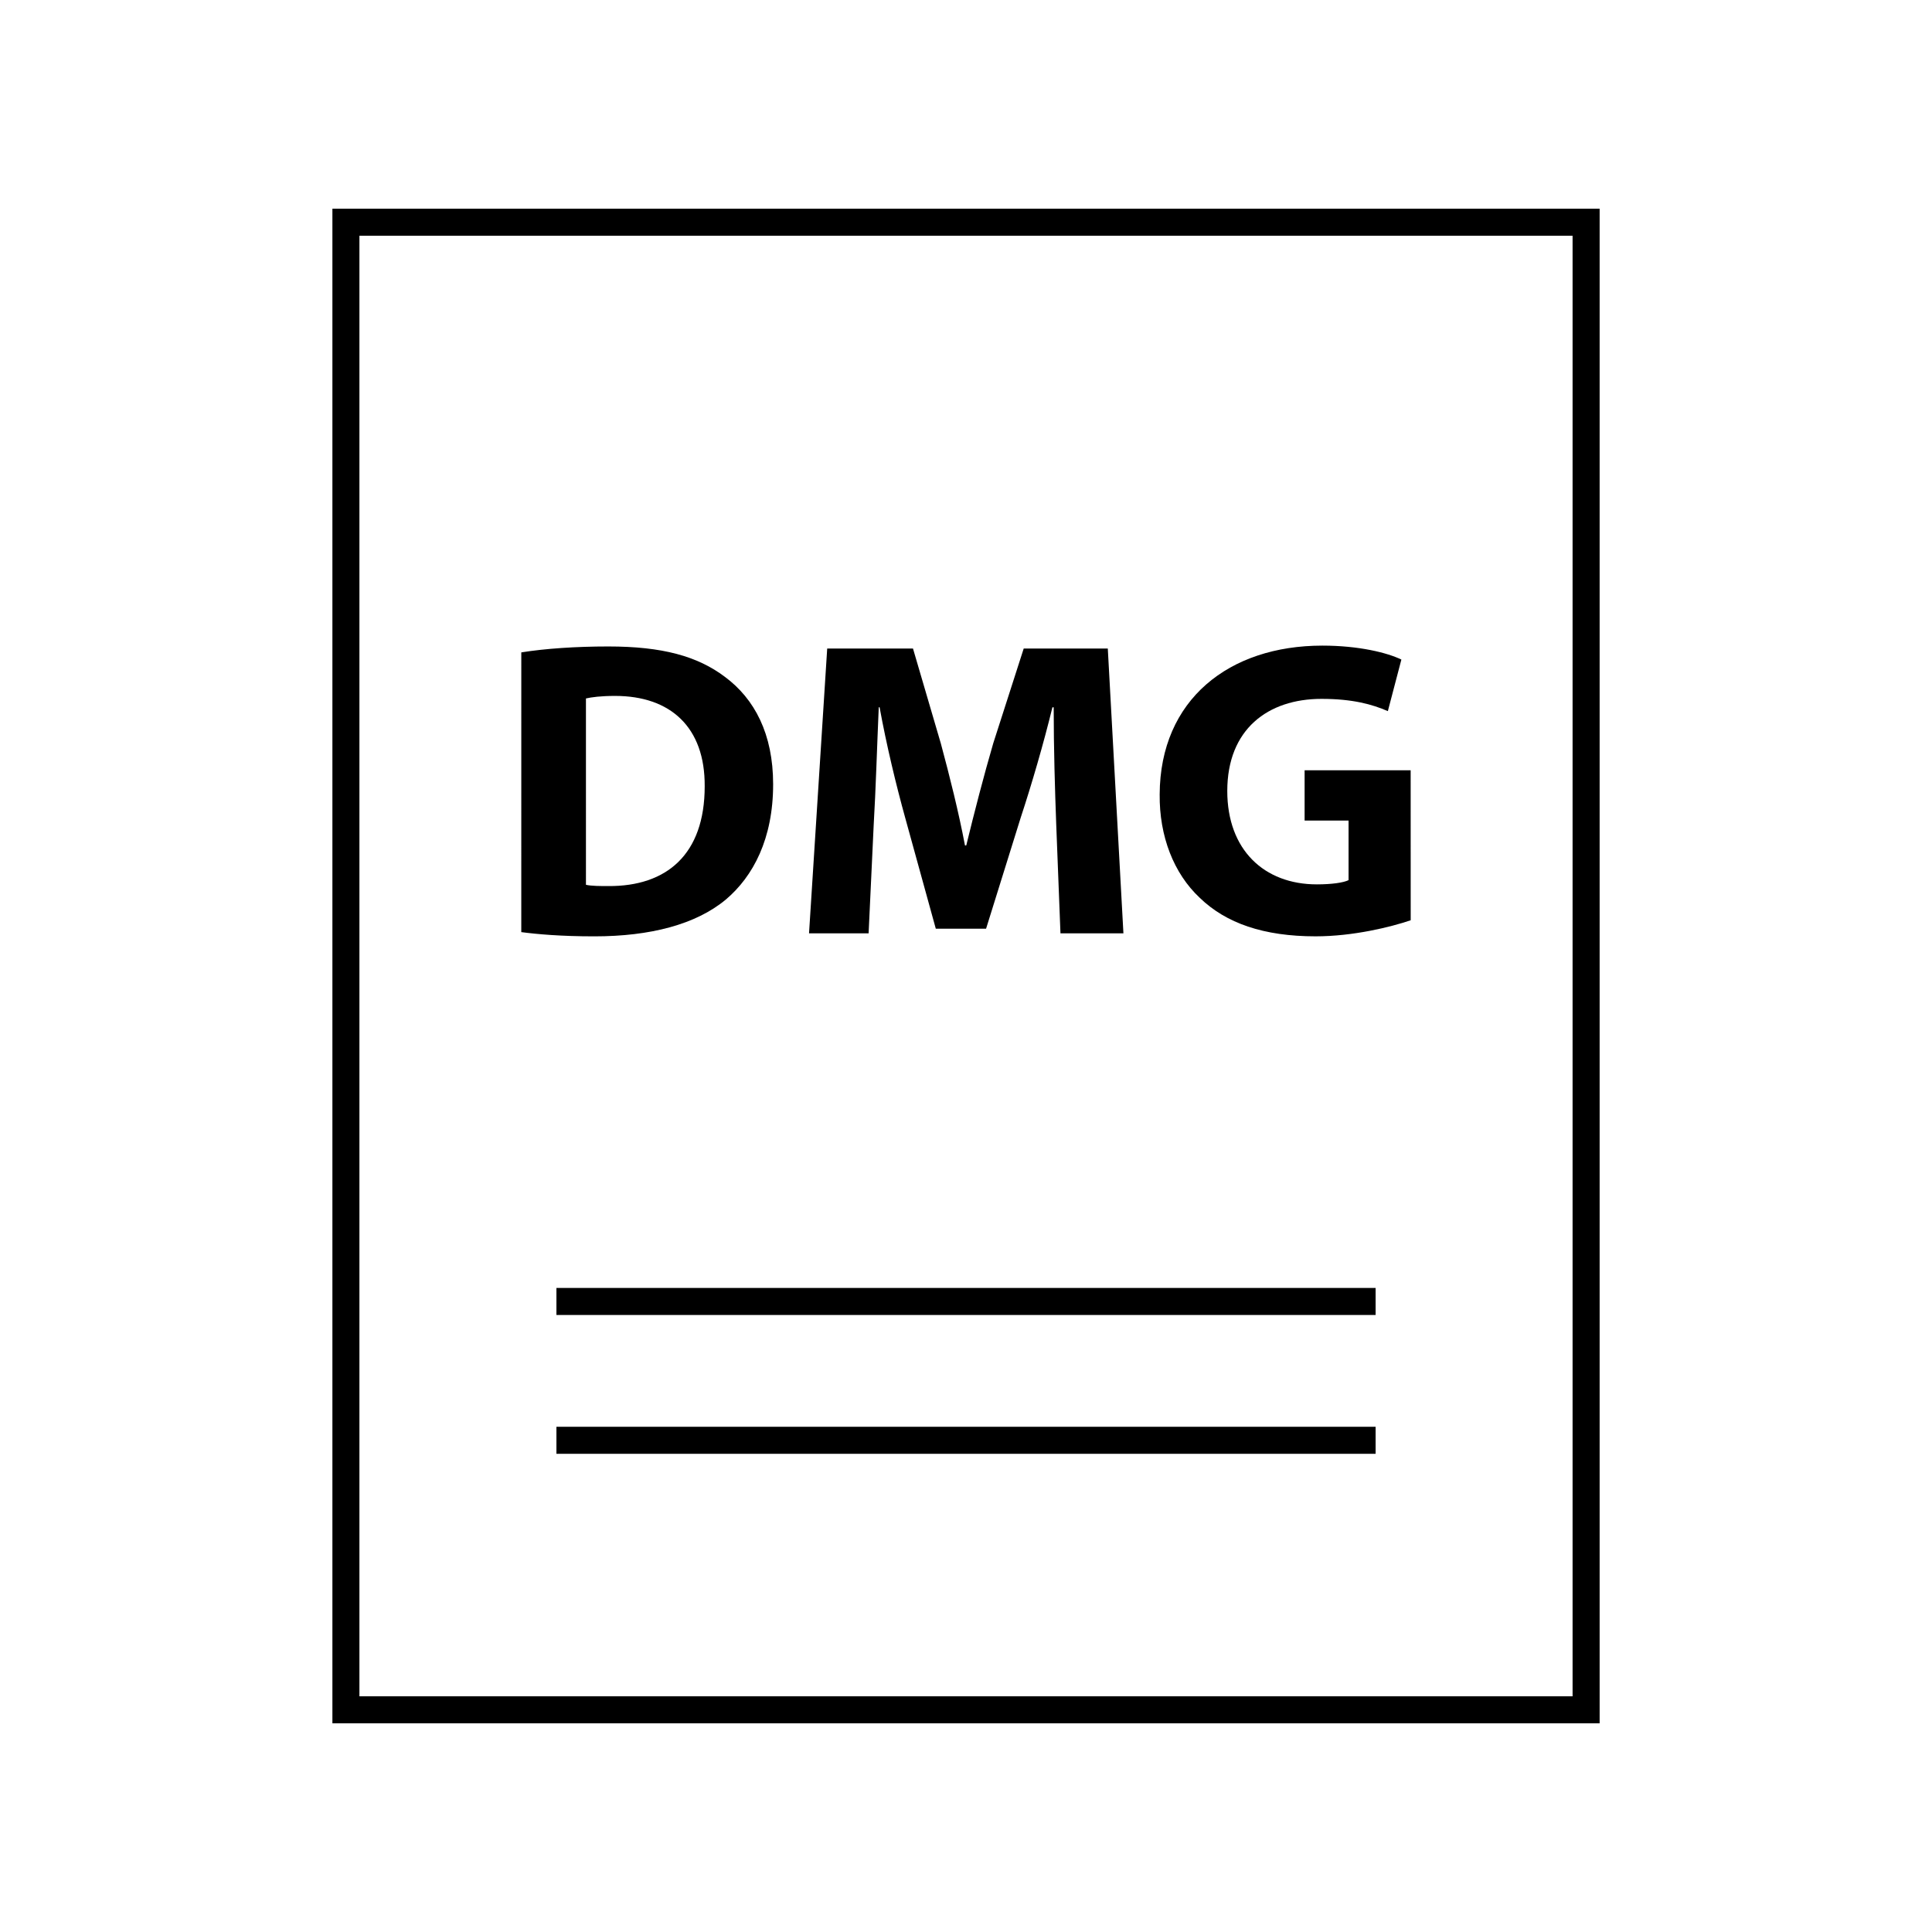 <?xml version="1.0" encoding="UTF-8"?>
<!-- Uploaded to: ICON Repo, www.svgrepo.com, Generator: ICON Repo Mixer Tools -->
<svg fill="#000000" width="800px" height="800px" version="1.1" viewBox="144 144 512 512" xmlns="http://www.w3.org/2000/svg">
 <g>
  <path d="m232.09 199.31v401.38l335.83-0.004v-401.38zm328.66 394.22h-321.5v-387.05h321.5z"/>
  <path d="m291.46 522.11h217.09v7.164h-217.09z"/>
  <path d="m291.46 485.32h217.09v7.164h-217.09z"/>
  <path d="m282.15 316.89c6.269-1.008 14.441-1.57 23.066-1.57 14.332 0 23.629 2.578 30.906 8.062 7.84 5.82 12.766 15.117 12.766 28.445 0 14.445-5.266 24.41-12.543 30.57-7.949 6.609-20.047 9.746-34.828 9.746-8.848 0-15.117-0.562-19.371-1.121zm17.133 61.59c1.457 0.336 3.805 0.336 5.938 0.336 15.453 0.109 25.531-8.398 25.531-26.426 0.109-15.68-9.07-23.965-23.742-23.965-3.809 0-6.269 0.336-7.727 0.672z"/>
  <path d="m423.91 362.46c-0.336-9.07-0.672-20.047-0.672-31.02h-0.336c-2.348 9.633-5.484 20.383-8.398 29.227l-9.184 29.449h-13.324l-8.062-29.227c-2.461-8.848-5.039-19.598-6.832-29.453h-0.223c-0.449 10.191-0.785 21.84-1.344 31.242l-1.344 28.668h-15.789l4.816-75.477h22.734l7.391 25.199c2.352 8.73 4.707 18.141 6.387 26.984h0.336c2.129-8.734 4.707-18.703 7.164-27.102l8.062-25.082h22.285l4.141 75.477h-16.684z"/>
  <path d="m517.85 387.88c-5.262 1.789-15.23 4.258-25.199 4.258-13.773 0-23.738-3.473-30.684-10.191-6.945-6.496-10.75-16.352-10.641-27.434 0.113-25.082 18.363-39.418 43.113-39.418 9.742 0 17.246 1.902 20.941 3.695l-3.582 13.664c-4.144-1.789-9.297-3.246-17.582-3.246-14.223 0-24.973 8.062-24.973 24.414 0 15.566 9.746 24.746 23.742 24.746 3.922 0 7.055-0.449 8.398-1.121v-15.789h-11.648v-13.324h28.105z"/>
 </g>
</svg>